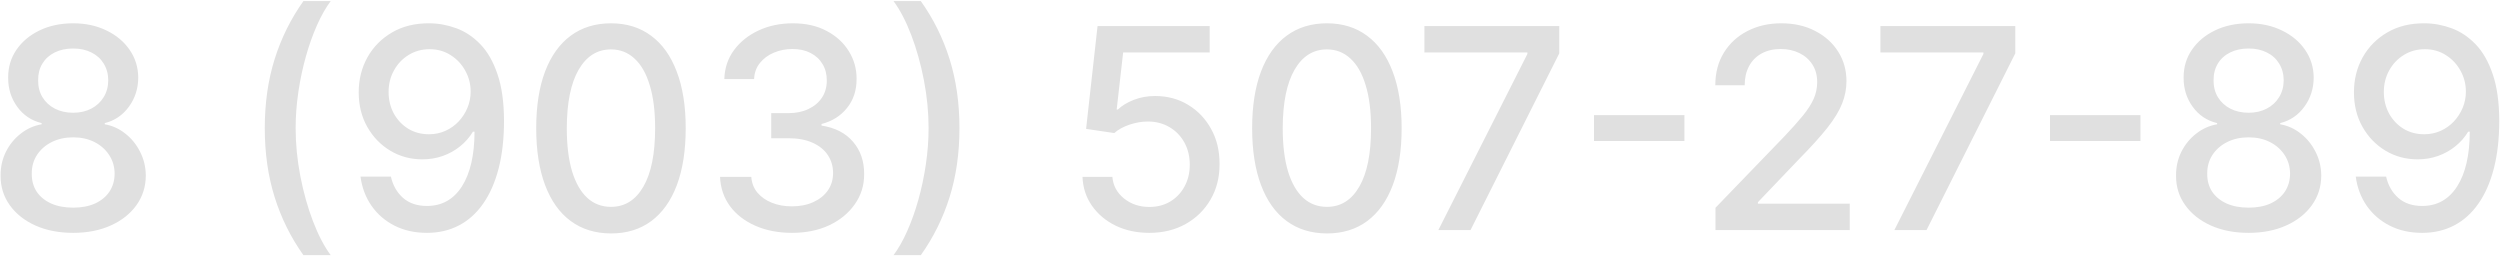 <svg width="1141" height="117" viewBox="0 0 1141 117" fill="#e0e0e0" xmlns="http://www.w3.org/2000/svg">
<path d="M33.409 106.273C26.894 106.273 21.136 105.152 16.136 102.909C11.167 100.667 7.273 97.576 4.455 93.636C1.636 89.697 0.242 85.212 0.273 80.182C0.242 76.242 1.045 72.621 2.682 69.318C4.348 65.985 6.606 63.212 9.455 61C12.303 58.758 15.485 57.333 19 56.727V56.182C14.364 55.061 10.652 52.576 7.864 48.727C5.076 44.879 3.697 40.455 3.727 35.455C3.697 30.697 4.955 26.454 7.5 22.727C10.076 18.97 13.606 16.015 18.091 13.864C22.576 11.712 27.682 10.636 33.409 10.636C39.076 10.636 44.136 11.727 48.591 13.909C53.076 16.061 56.606 19.015 59.182 22.773C61.758 26.5 63.061 30.727 63.091 35.455C63.061 40.455 61.636 44.879 58.818 48.727C56 52.576 52.333 55.061 47.818 56.182V56.727C51.303 57.333 54.439 58.758 57.227 61C60.045 63.212 62.288 65.985 63.955 69.318C65.651 72.621 66.515 76.242 66.546 80.182C66.515 85.212 65.091 89.697 62.273 93.636C59.455 97.576 55.545 100.667 50.545 102.909C45.576 105.152 39.864 106.273 33.409 106.273ZM33.409 94.773C37.258 94.773 40.591 94.136 43.409 92.864C46.227 91.561 48.409 89.758 49.955 87.454C51.5 85.121 52.288 82.394 52.318 79.273C52.288 76.03 51.439 73.167 49.773 70.682C48.136 68.197 45.909 66.242 43.091 64.818C40.273 63.394 37.045 62.682 33.409 62.682C29.742 62.682 26.485 63.394 23.636 64.818C20.788 66.242 18.546 68.197 16.909 70.682C15.273 73.167 14.47 76.03 14.5 79.273C14.47 82.394 15.212 85.121 16.727 87.454C18.273 89.758 20.47 91.561 23.318 92.864C26.167 94.136 29.53 94.773 33.409 94.773ZM33.409 51.455C36.5 51.455 39.242 50.833 41.636 49.591C44.03 48.349 45.909 46.621 47.273 44.409C48.667 42.197 49.379 39.606 49.409 36.636C49.379 33.727 48.682 31.182 47.318 29C45.985 26.818 44.121 25.136 41.727 23.954C39.333 22.742 36.561 22.136 33.409 22.136C30.197 22.136 27.379 22.742 24.954 23.954C22.561 25.136 20.697 26.818 19.364 29C18.03 31.182 17.379 33.727 17.409 36.636C17.379 39.606 18.046 42.197 19.409 44.409C20.773 46.621 22.651 48.349 25.046 49.591C27.47 50.833 30.258 51.455 33.409 51.455ZM120.841 58.455C120.841 47.061 122.341 36.576 125.341 27C128.341 17.424 132.72 8.591 138.477 0.5H150.932C148.689 3.5 146.598 7.182 144.659 11.545C142.72 15.909 141.023 20.697 139.568 25.909C138.114 31.091 136.977 36.47 136.159 42.045C135.341 47.591 134.932 53.061 134.932 58.455C134.932 65.667 135.644 72.97 137.068 80.364C138.492 87.758 140.417 94.621 142.841 100.955C145.265 107.288 147.962 112.455 150.932 116.455H138.477C132.72 108.364 128.341 99.53 125.341 89.954C122.341 80.379 120.841 69.879 120.841 58.455ZM196.034 10.636C200.186 10.667 204.277 11.424 208.307 12.909C212.337 14.394 215.973 16.818 219.216 20.182C222.489 23.546 225.095 28.091 227.034 33.818C229.004 39.515 230.004 46.606 230.034 55.091C230.034 63.242 229.216 70.5 227.58 76.864C225.943 83.197 223.595 88.546 220.534 92.909C217.504 97.273 213.822 100.591 209.489 102.864C205.155 105.136 200.277 106.273 194.852 106.273C189.307 106.273 184.383 105.182 180.08 103C175.777 100.818 172.277 97.803 169.58 93.954C166.883 90.076 165.201 85.621 164.534 80.591H178.398C179.307 84.591 181.155 87.833 183.943 90.318C186.761 92.773 190.398 94 194.852 94C201.67 94 206.989 91.03 210.807 85.091C214.625 79.121 216.549 70.788 216.58 60.091H215.852C214.277 62.697 212.307 64.939 209.943 66.818C207.61 68.697 204.989 70.151 202.08 71.182C199.17 72.212 196.064 72.727 192.761 72.727C187.398 72.727 182.519 71.409 178.125 68.773C173.731 66.136 170.231 62.515 167.625 57.909C165.019 53.303 163.716 48.045 163.716 42.136C163.716 36.258 165.049 30.924 167.716 26.136C170.413 21.349 174.17 17.561 178.989 14.773C183.837 11.954 189.519 10.576 196.034 10.636ZM196.08 22.454C192.534 22.454 189.337 23.333 186.489 25.091C183.67 26.818 181.443 29.167 179.807 32.136C178.17 35.076 177.352 38.349 177.352 41.955C177.352 45.561 178.14 48.833 179.716 51.773C181.322 54.682 183.504 57 186.261 58.727C189.049 60.424 192.231 61.273 195.807 61.273C198.473 61.273 200.958 60.758 203.261 59.727C205.564 58.697 207.58 57.273 209.307 55.455C211.034 53.606 212.383 51.515 213.352 49.182C214.322 46.849 214.807 44.394 214.807 41.818C214.807 38.394 213.989 35.212 212.352 32.273C210.746 29.333 208.534 26.97 205.716 25.182C202.898 23.364 199.686 22.454 196.08 22.454ZM278.864 106.545C271.682 106.515 265.545 104.621 260.455 100.864C255.364 97.106 251.47 91.636 248.773 84.454C246.076 77.273 244.727 68.621 244.727 58.5C244.727 48.409 246.076 39.788 248.773 32.636C251.5 25.485 255.409 20.03 260.5 16.273C265.621 12.515 271.742 10.636 278.864 10.636C285.985 10.636 292.091 12.53 297.182 16.318C302.273 20.076 306.167 25.53 308.864 32.682C311.591 39.803 312.955 48.409 312.955 58.5C312.955 68.651 311.606 77.318 308.909 84.5C306.212 91.651 302.318 97.121 297.227 100.909C292.136 104.667 286.015 106.545 278.864 106.545ZM278.864 94.409C285.167 94.409 290.091 91.333 293.636 85.182C297.212 79.03 299 70.136 299 58.5C299 50.773 298.182 44.242 296.545 38.909C294.939 33.545 292.621 29.485 289.591 26.727C286.591 23.939 283.015 22.545 278.864 22.545C272.591 22.545 267.667 25.636 264.091 31.818C260.515 38 258.712 46.894 258.682 58.5C258.682 66.258 259.485 72.818 261.091 78.182C262.727 83.515 265.045 87.561 268.045 90.318C271.045 93.046 274.652 94.409 278.864 94.409ZM361.489 106.273C355.246 106.273 349.67 105.197 344.761 103.045C339.883 100.894 336.019 97.909 333.17 94.091C330.352 90.242 328.837 85.788 328.625 80.727H342.898C343.08 83.485 344.004 85.879 345.67 87.909C347.367 89.909 349.58 91.454 352.307 92.546C355.034 93.636 358.064 94.182 361.398 94.182C365.064 94.182 368.307 93.546 371.125 92.273C373.973 91 376.201 89.227 377.807 86.954C379.413 84.651 380.216 82 380.216 79C380.216 75.879 379.413 73.136 377.807 70.773C376.231 68.379 373.913 66.5 370.852 65.136C367.822 63.773 364.155 63.091 359.852 63.091H351.989V51.636H359.852C363.307 51.636 366.337 51.015 368.943 49.773C371.58 48.53 373.64 46.803 375.125 44.591C376.61 42.349 377.352 39.727 377.352 36.727C377.352 33.849 376.701 31.349 375.398 29.227C374.125 27.076 372.307 25.394 369.943 24.182C367.61 22.97 364.852 22.364 361.67 22.364C358.64 22.364 355.807 22.924 353.17 24.046C350.564 25.136 348.443 26.712 346.807 28.773C345.17 30.803 344.292 33.242 344.17 36.091H330.58C330.731 31.061 332.216 26.636 335.034 22.818C337.883 19 341.64 16.015 346.307 13.864C350.973 11.712 356.155 10.636 361.852 10.636C367.822 10.636 372.973 11.803 377.307 14.136C381.67 16.439 385.034 19.515 387.398 23.364C389.792 27.212 390.973 31.424 390.943 36C390.973 41.212 389.519 45.636 386.58 49.273C383.67 52.909 379.792 55.349 374.943 56.591V57.318C381.125 58.258 385.913 60.712 389.307 64.682C392.731 68.651 394.428 73.576 394.398 79.454C394.428 84.576 393.004 89.167 390.125 93.227C387.277 97.288 383.383 100.485 378.443 102.818C373.504 105.121 367.852 106.273 361.489 106.273ZM437.898 58.455C437.898 69.879 436.398 80.379 433.398 89.954C430.398 99.53 426.019 108.364 420.261 116.455H407.807C410.049 113.455 412.14 109.773 414.08 105.409C416.019 101.045 417.716 96.273 419.17 91.091C420.625 85.879 421.761 80.485 422.58 74.909C423.398 69.333 423.807 63.849 423.807 58.455C423.807 51.273 423.095 43.985 421.67 36.591C420.246 29.197 418.322 22.333 415.898 16C413.473 9.667 410.777 4.5 407.807 0.5H420.261C426.019 8.591 430.398 17.424 433.398 27C436.398 36.576 437.898 47.061 437.898 58.455ZM524.557 106.273C518.86 106.273 513.739 105.182 509.193 103C504.678 100.788 501.072 97.758 498.375 93.909C495.678 90.061 494.239 85.667 494.057 80.727H507.693C508.027 84.727 509.799 88.015 513.011 90.591C516.223 93.167 520.072 94.454 524.557 94.454C528.133 94.454 531.299 93.636 534.057 92C536.845 90.333 539.027 88.046 540.602 85.136C542.208 82.227 543.011 78.909 543.011 75.182C543.011 71.394 542.193 68.015 540.557 65.046C538.92 62.076 536.663 59.742 533.784 58.045C530.936 56.349 527.663 55.485 523.966 55.455C521.148 55.455 518.314 55.939 515.466 56.909C512.617 57.879 510.314 59.151 508.557 60.727L495.693 58.818L500.92 11.909H552.102V23.954H512.602L509.648 50H510.193C512.011 48.242 514.42 46.773 517.42 45.591C520.451 44.409 523.693 43.818 527.148 43.818C532.814 43.818 537.86 45.167 542.284 47.864C546.739 50.561 550.239 54.242 552.784 58.909C555.36 63.545 556.633 68.879 556.602 74.909C556.633 80.939 555.269 86.318 552.511 91.046C549.784 95.773 545.996 99.5 541.148 102.227C536.33 104.924 530.799 106.273 524.557 106.273ZM605.614 106.545C598.432 106.515 592.295 104.621 587.205 100.864C582.114 97.106 578.22 91.636 575.523 84.454C572.826 77.273 571.477 68.621 571.477 58.5C571.477 48.409 572.826 39.788 575.523 32.636C578.25 25.485 582.159 20.03 587.25 16.273C592.371 12.515 598.492 10.636 605.614 10.636C612.735 10.636 618.841 12.53 623.932 16.318C629.023 20.076 632.917 25.53 635.614 32.682C638.341 39.803 639.705 48.409 639.705 58.5C639.705 68.651 638.356 77.318 635.659 84.5C632.962 91.651 629.068 97.121 623.977 100.909C618.886 104.667 612.765 106.545 605.614 106.545ZM605.614 94.409C611.917 94.409 616.841 91.333 620.386 85.182C623.962 79.03 625.75 70.136 625.75 58.5C625.75 50.773 624.932 44.242 623.295 38.909C621.689 33.545 619.371 29.485 616.341 26.727C613.341 23.939 609.765 22.545 605.614 22.545C599.341 22.545 594.417 25.636 590.841 31.818C587.265 38 585.462 46.894 585.432 58.5C585.432 66.258 586.235 72.818 587.841 78.182C589.477 83.515 591.795 87.561 594.795 90.318C597.795 93.046 601.402 94.409 605.614 94.409ZM656.466 105L697.102 24.636V23.954H650.102V11.909H711.648V24.364L671.148 105H656.466ZM768.773 52.545V64.364H727.5V52.545H768.773ZM782.955 105V94.818L814.455 62.182C817.818 58.636 820.591 55.53 822.773 52.864C824.985 50.167 826.636 47.606 827.727 45.182C828.818 42.758 829.364 40.182 829.364 37.455C829.364 34.364 828.636 31.697 827.182 29.454C825.727 27.182 823.742 25.439 821.227 24.227C818.712 22.985 815.879 22.364 812.727 22.364C809.394 22.364 806.485 23.046 804 24.409C801.515 25.773 799.606 27.697 798.273 30.182C796.939 32.667 796.273 35.576 796.273 38.909H782.864C782.864 33.242 784.167 28.288 786.773 24.046C789.379 19.803 792.955 16.515 797.5 14.182C802.045 11.818 807.212 10.636 813 10.636C818.848 10.636 824 11.803 828.455 14.136C832.939 16.439 836.439 19.591 838.955 23.591C841.47 27.561 842.727 32.045 842.727 37.045C842.727 40.5 842.076 43.879 840.773 47.182C839.5 50.485 837.273 54.167 834.091 58.227C830.909 62.258 826.485 67.151 820.818 72.909L802.318 92.273V92.954H844.227V105H782.955ZM864.591 105L905.227 24.636V23.954H858.227V11.909H919.773V24.364L879.273 105H864.591ZM976.898 52.545V64.364H935.625V52.545H976.898ZM1026.28 106.273C1019.77 106.273 1014.01 105.152 1009.01 102.909C1004.04 100.667 1000.15 97.576 997.33 93.636C994.511 89.697 993.117 85.212 993.148 80.182C993.117 76.242 993.92 72.621 995.557 69.318C997.223 65.985 999.481 63.212 1002.33 61C1005.18 58.758 1008.36 57.333 1011.88 56.727V56.182C1007.24 55.061 1003.53 52.576 1000.74 48.727C997.951 44.879 996.572 40.455 996.602 35.455C996.572 30.697 997.83 26.454 1000.38 22.727C1002.95 18.97 1006.48 16.015 1010.97 13.864C1015.45 11.712 1020.56 10.636 1026.28 10.636C1031.95 10.636 1037.01 11.727 1041.47 13.909C1045.95 16.061 1049.48 19.015 1052.06 22.773C1054.63 26.5 1055.94 30.727 1055.97 35.455C1055.94 40.455 1054.51 44.879 1051.69 48.727C1048.88 52.576 1045.21 55.061 1040.69 56.182V56.727C1044.18 57.333 1047.31 58.758 1050.1 61C1052.92 63.212 1055.16 65.985 1056.83 69.318C1058.53 72.621 1059.39 76.242 1059.42 80.182C1059.39 85.212 1057.97 89.697 1055.15 93.636C1052.33 97.576 1048.42 100.667 1043.42 102.909C1038.45 105.152 1032.74 106.273 1026.28 106.273ZM1026.28 94.773C1030.13 94.773 1033.47 94.136 1036.28 92.864C1039.1 91.561 1041.28 89.758 1042.83 87.454C1044.38 85.121 1045.16 82.394 1045.19 79.273C1045.16 76.03 1044.31 73.167 1042.65 70.682C1041.01 68.197 1038.78 66.242 1035.97 64.818C1033.15 63.394 1029.92 62.682 1026.28 62.682C1022.62 62.682 1019.36 63.394 1016.51 64.818C1013.66 66.242 1011.42 68.197 1009.78 70.682C1008.15 73.167 1007.34 76.03 1007.38 79.273C1007.34 82.394 1008.09 85.121 1009.6 87.454C1011.15 89.758 1013.34 91.561 1016.19 92.864C1019.04 94.136 1022.41 94.773 1026.28 94.773ZM1026.28 51.455C1029.38 51.455 1032.12 50.833 1034.51 49.591C1036.91 48.349 1038.78 46.621 1040.15 44.409C1041.54 42.197 1042.25 39.606 1042.28 36.636C1042.25 33.727 1041.56 31.182 1040.19 29C1038.86 26.818 1037 25.136 1034.6 23.954C1032.21 22.742 1029.44 22.136 1026.28 22.136C1023.07 22.136 1020.25 22.742 1017.83 23.954C1015.44 25.136 1013.57 26.818 1012.24 29C1010.91 31.182 1010.25 33.727 1010.28 36.636C1010.25 39.606 1010.92 42.197 1012.28 44.409C1013.65 46.621 1015.53 48.349 1017.92 49.591C1020.34 50.833 1023.13 51.455 1026.28 51.455ZM1106.66 10.636C1110.81 10.667 1114.9 11.424 1118.93 12.909C1122.96 14.394 1126.6 16.818 1129.84 20.182C1133.11 23.546 1135.72 28.091 1137.66 33.818C1139.63 39.515 1140.63 46.606 1140.66 55.091C1140.66 63.242 1139.84 70.5 1138.2 76.864C1136.57 83.197 1134.22 88.546 1131.16 92.909C1128.13 97.273 1124.45 100.591 1120.11 102.864C1115.78 105.136 1110.9 106.273 1105.48 106.273C1099.93 106.273 1095.01 105.182 1090.7 103C1086.4 100.818 1082.9 97.803 1080.2 93.954C1077.51 90.076 1075.83 85.621 1075.16 80.591H1089.02C1089.93 84.591 1091.78 87.833 1094.57 90.318C1097.39 92.773 1101.02 94 1105.48 94C1112.3 94 1117.61 91.03 1121.43 85.091C1125.25 79.121 1127.17 70.788 1127.2 60.091H1126.48C1124.9 62.697 1122.93 64.939 1120.57 66.818C1118.23 68.697 1115.61 70.151 1112.7 71.182C1109.8 72.212 1106.69 72.727 1103.39 72.727C1098.02 72.727 1093.14 71.409 1088.75 68.773C1084.36 66.136 1080.86 62.515 1078.25 57.909C1075.64 53.303 1074.34 48.045 1074.34 42.136C1074.34 36.258 1075.67 30.924 1078.34 26.136C1081.04 21.349 1084.8 17.561 1089.61 14.773C1094.46 11.954 1100.14 10.576 1106.66 10.636ZM1106.7 22.454C1103.16 22.454 1099.96 23.333 1097.11 25.091C1094.3 26.818 1092.07 29.167 1090.43 32.136C1088.8 35.076 1087.98 38.349 1087.98 41.955C1087.98 45.561 1088.77 48.833 1090.34 51.773C1091.95 54.682 1094.13 57 1096.89 58.727C1099.67 60.424 1102.86 61.273 1106.43 61.273C1109.1 61.273 1111.58 60.758 1113.89 59.727C1116.19 58.697 1118.2 57.273 1119.93 55.455C1121.66 53.606 1123.01 51.515 1123.98 49.182C1124.95 46.849 1125.43 44.394 1125.43 41.818C1125.43 38.394 1124.61 35.212 1122.98 32.273C1121.37 29.333 1119.16 26.97 1116.34 25.182C1113.52 23.364 1110.31 22.454 1106.7 22.454Z"/>
</svg>
